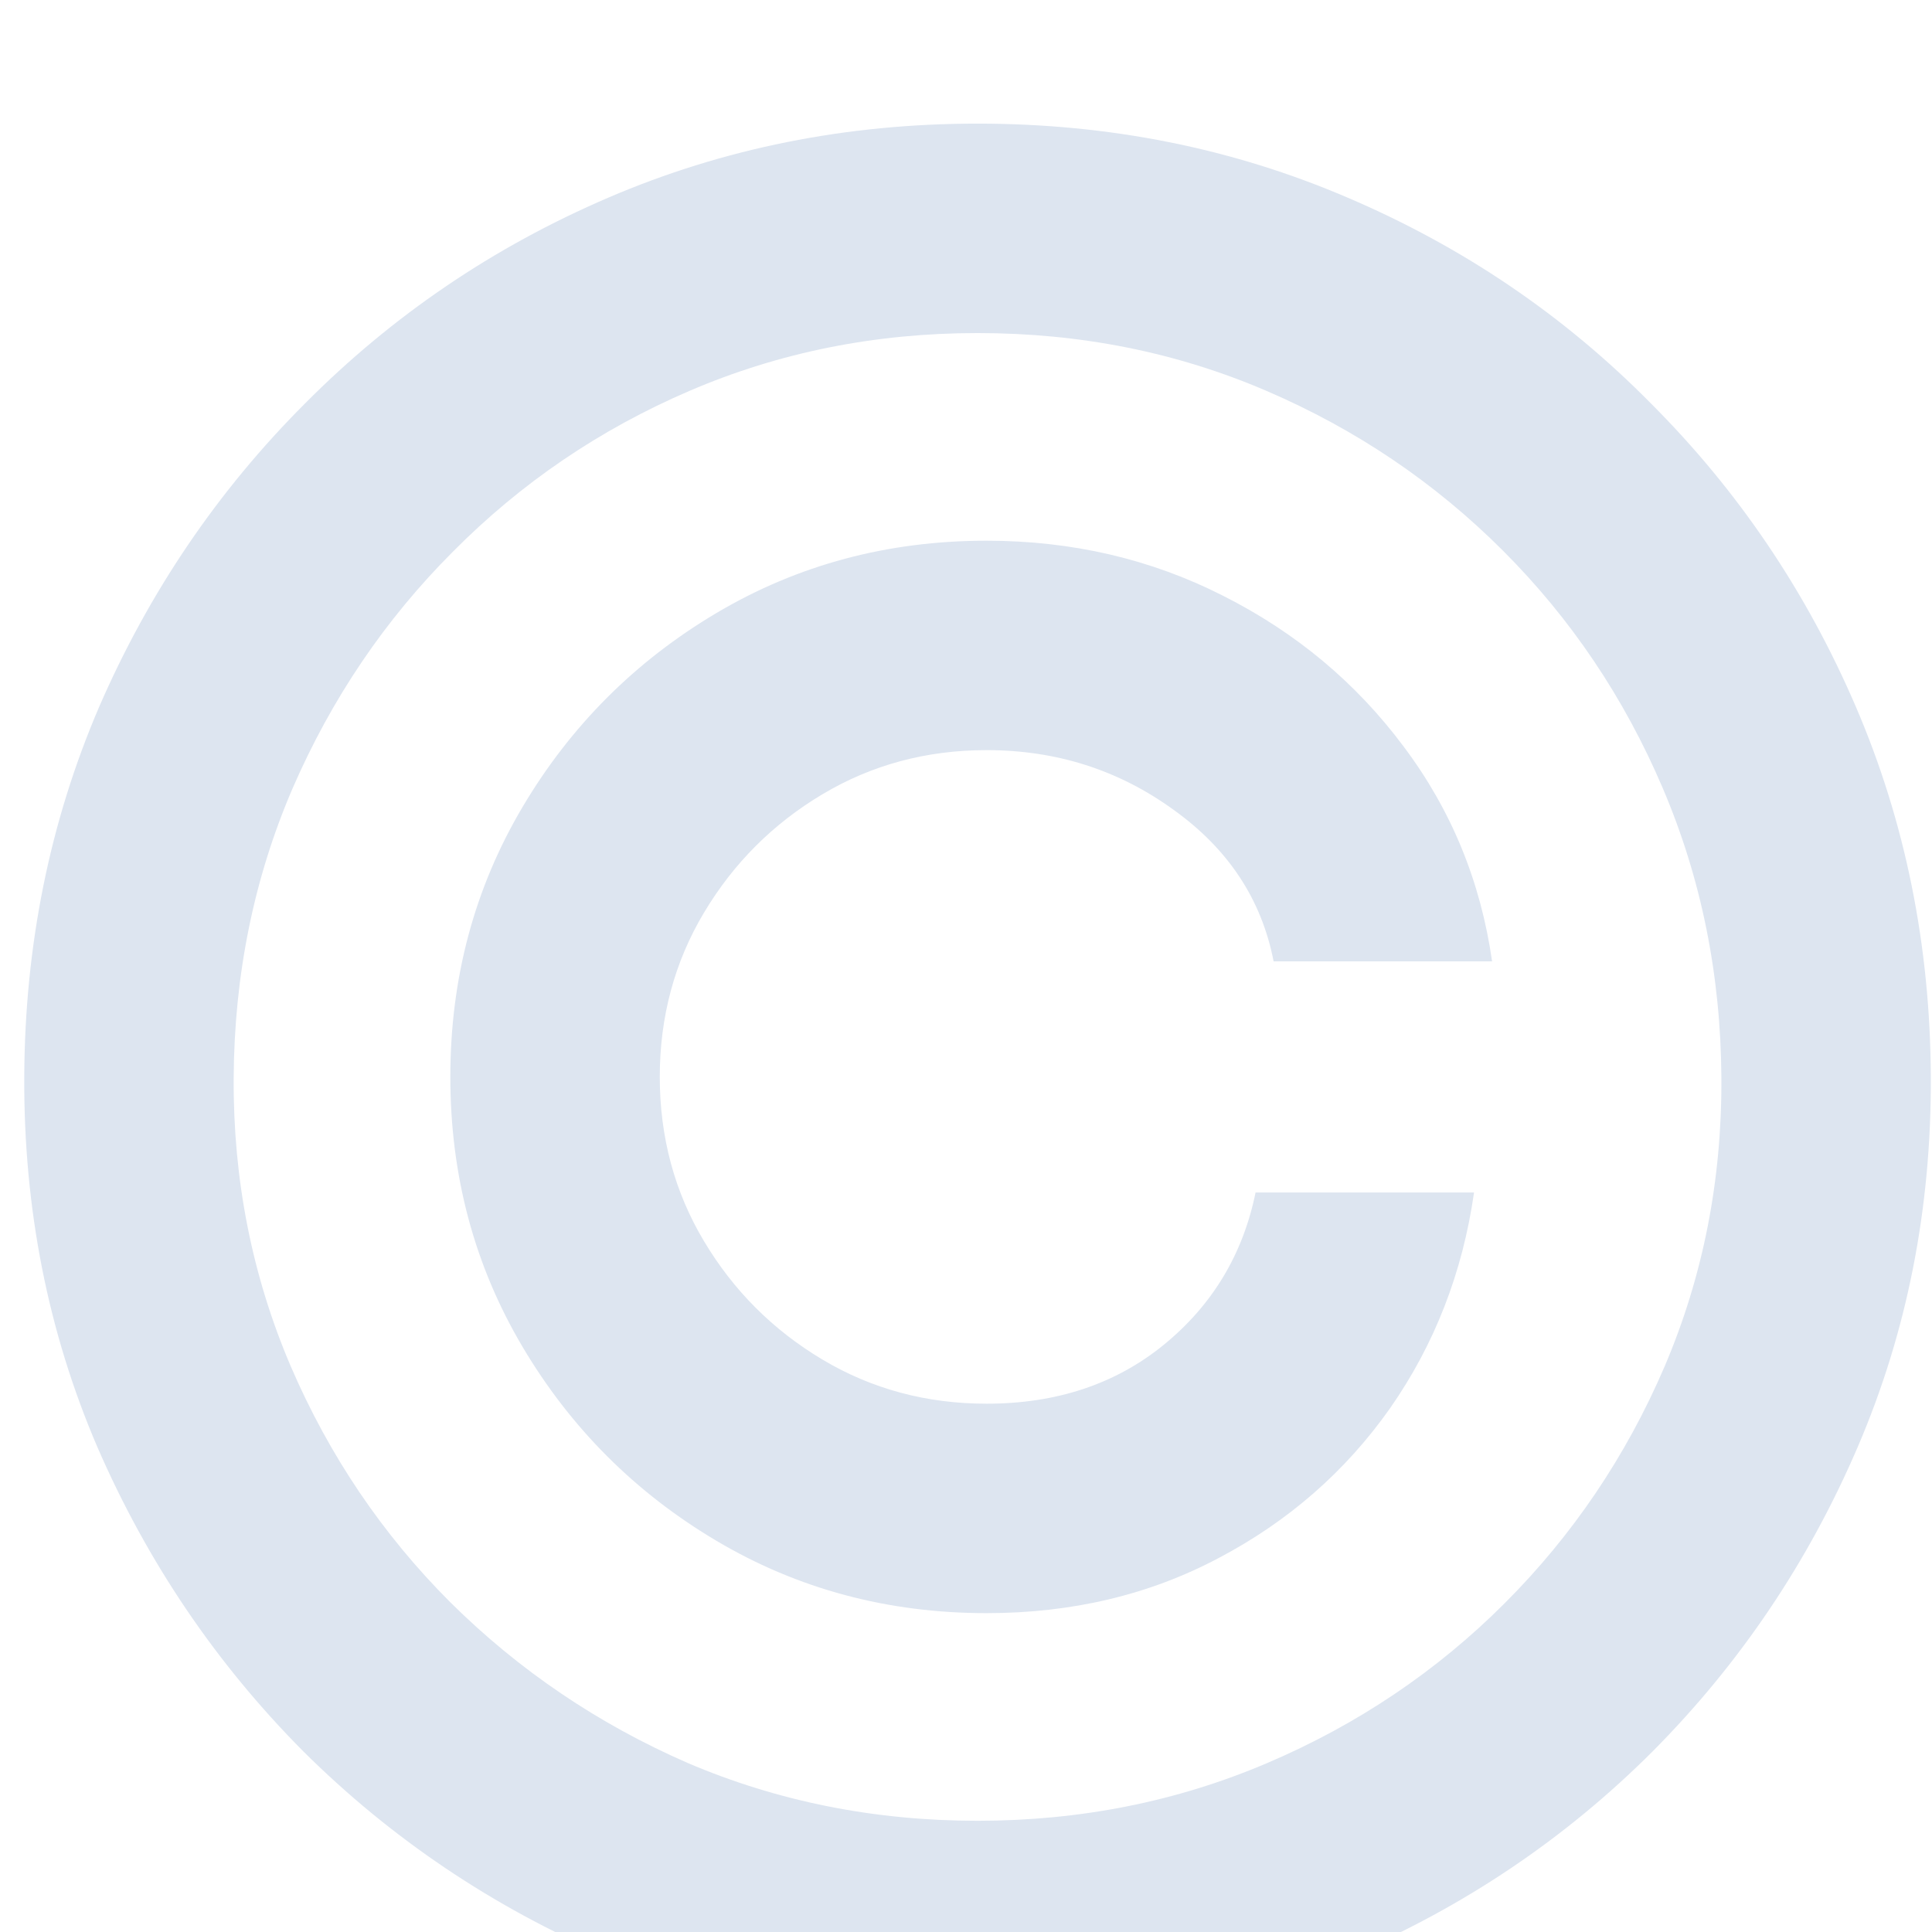 <svg xmlns="http://www.w3.org/2000/svg" width="76" height="76" viewBox="0 0 76 76" fill="none">
  <g filter="url(#filter0_i_188_4)">
    <path d="M17.715 38.363C17.715 34.481 18.662 30.941 20.556 27.745C22.45 24.549 24.995 22.004 28.191 20.11C31.387 18.216 34.926 17.27 38.809 17.27C42.17 17.27 45.272 17.992 48.113 19.436C50.977 20.88 53.345 22.857 55.215 25.366C57.085 27.852 58.245 30.669 58.695 33.818H50.101C49.628 31.379 48.314 29.391 46.16 27.852C44.005 26.289 41.555 25.508 38.809 25.508C36.441 25.508 34.287 26.088 32.346 27.248C30.404 28.408 28.854 29.959 27.694 31.9C26.534 33.842 25.954 35.996 25.954 38.363C25.954 40.731 26.534 42.885 27.694 44.826C28.854 46.768 30.404 48.318 32.346 49.478C34.287 50.638 36.441 51.218 38.809 51.218C41.555 51.218 43.875 50.449 45.769 48.91C47.687 47.348 48.894 45.347 49.391 42.909H57.985C57.535 46.057 56.434 48.886 54.682 51.396C52.93 53.882 50.681 55.847 47.935 57.291C45.213 58.735 42.17 59.457 38.809 59.457C34.926 59.457 31.387 58.51 28.191 56.616C24.995 54.722 22.45 52.177 20.556 48.981C18.662 45.785 17.715 42.246 17.715 38.363ZM38.454 75.863C33.293 75.863 28.439 74.893 23.894 72.951C19.372 71.01 15.383 68.323 11.927 64.89C8.494 61.434 5.795 57.445 3.83 52.923C1.889 48.401 0.93 43.548 0.954 38.363C0.977 33.179 1.96 28.325 3.901 23.804C5.866 19.282 8.565 15.305 11.998 11.872C15.43 8.415 19.408 5.716 23.929 3.775C28.451 1.834 33.293 0.863 38.454 0.863C43.638 0.863 48.491 1.834 53.013 3.775C57.559 5.716 61.536 8.415 64.945 11.872C68.378 15.305 71.065 19.282 73.006 23.804C74.947 28.325 75.93 33.179 75.954 38.363C75.977 43.548 75.018 48.401 73.077 52.923C71.136 57.445 68.449 61.434 65.016 64.89C61.583 68.323 57.594 71.01 53.049 72.951C48.503 74.893 43.638 75.863 38.454 75.863ZM38.454 67.625C42.502 67.625 46.302 66.867 49.853 65.352C53.404 63.837 56.517 61.742 59.192 59.066C61.867 56.391 63.962 53.29 65.478 49.762C66.993 46.211 67.739 42.423 67.715 38.399C67.691 34.35 66.922 30.551 65.407 27C63.892 23.448 61.796 20.335 59.121 17.66C56.446 14.985 53.345 12.89 49.817 11.375C46.29 9.859 42.502 9.102 38.454 9.102C34.429 9.102 30.653 9.859 27.125 11.375C23.598 12.89 20.497 14.997 17.822 17.696C15.146 20.371 13.039 23.484 11.5 27.035C9.985 30.563 9.216 34.35 9.192 38.399C9.169 42.4 9.914 46.176 11.429 49.727C12.945 53.254 15.04 56.356 17.715 59.031C20.414 61.706 23.527 63.813 27.054 65.352C30.605 66.867 34.405 67.625 38.454 67.625Z" fill="#DDE5F0"></path>
  </g>
  <defs>
    <filter id="filter0_i_188_4" x="0.953" y="0.863" width="75" height="79" filterUnits="userSpaceOnUse" color-interpolation-filters="sRGB">
      <feFlood flood-opacity="0" result="BackgroundImageFix"></feFlood>
      <feBlend mode="normal" in="SourceGraphic" in2="BackgroundImageFix" result="shape"></feBlend>
      <feColorMatrix in="SourceAlpha" type="matrix" values="0 0 0 0 0 0 0 0 0 0 0 0 0 0 0 0 0 0 127 0" result="hardAlpha"></feColorMatrix>
      <feOffset dy="4"></feOffset>
      <feGaussianBlur stdDeviation="2"></feGaussianBlur>
      <feComposite in2="hardAlpha" operator="arithmetic" k2="-1" k3="1"></feComposite>
      <feColorMatrix type="matrix" values="0 0 0 0 1 0 0 0 0 1 0 0 0 0 1 0 0 0 0.25 0"></feColorMatrix>
      <feBlend mode="normal" in2="shape" result="effect1_innerShadow_188_4"></feBlend>
    </filter>
  </defs>
</svg>
